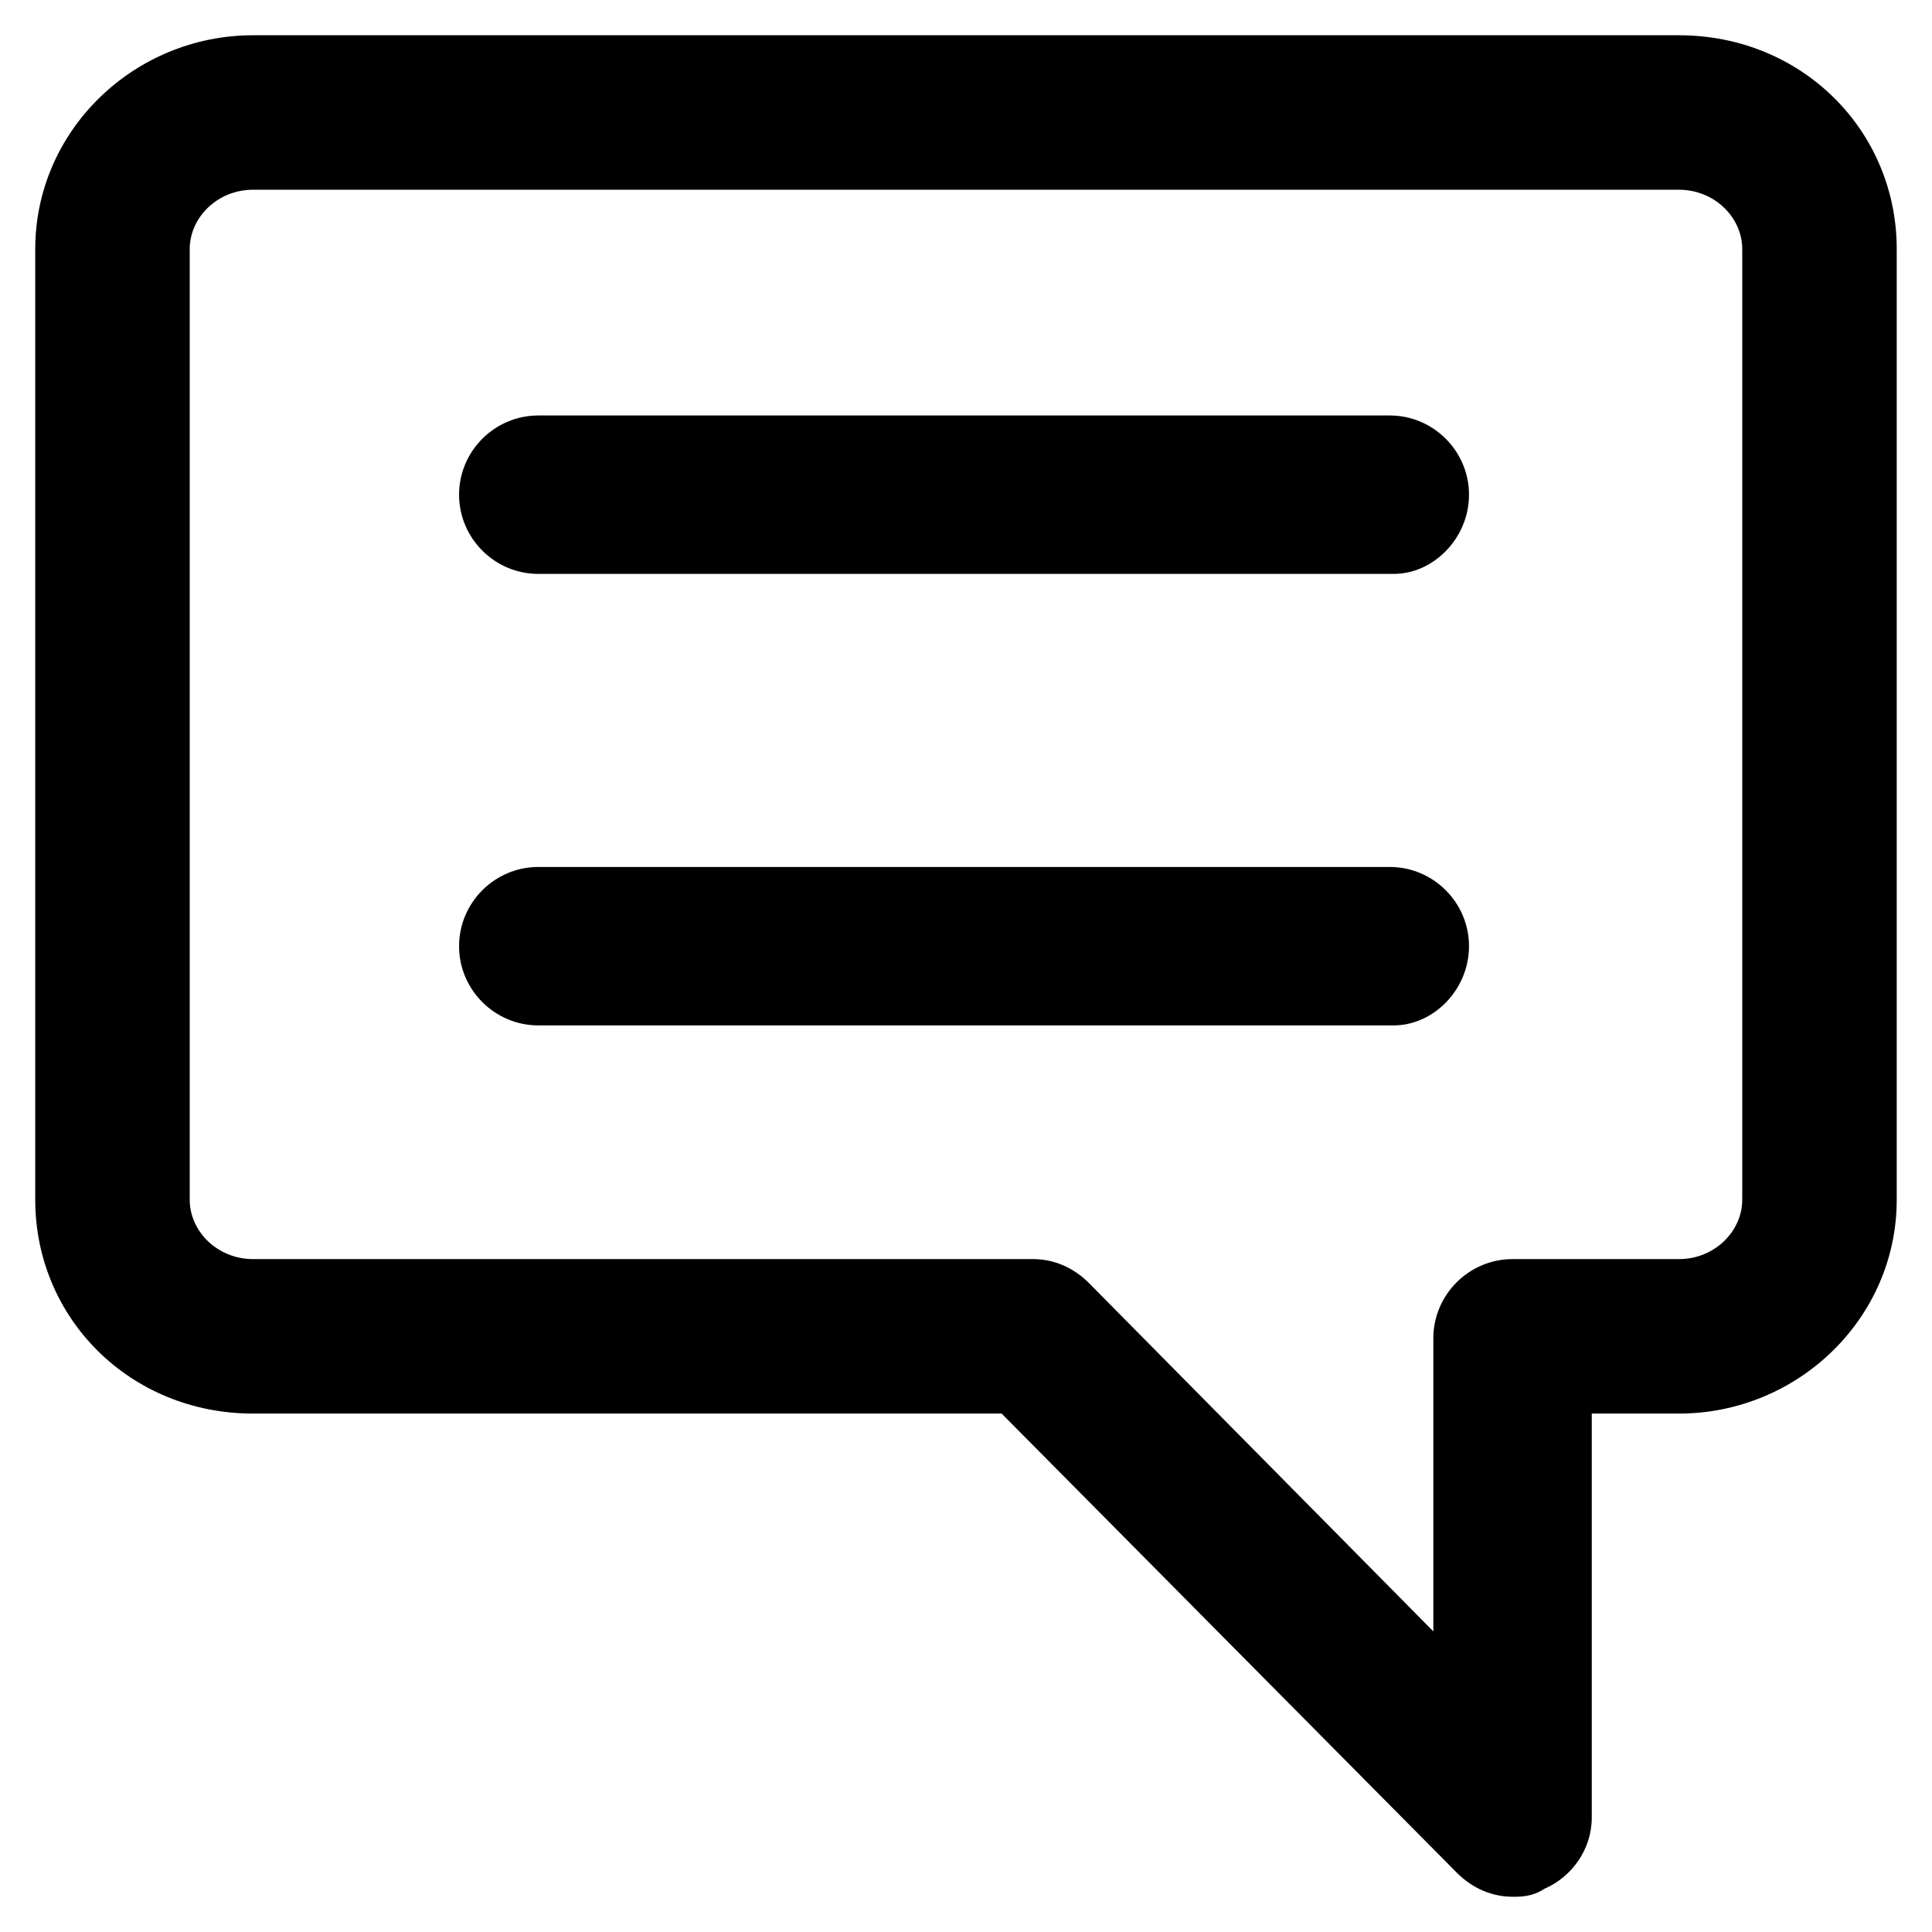 <?xml version="1.0" encoding="UTF-8"?>
<!-- Uploaded to: SVG Repo, www.svgrepo.com, Generator: SVG Repo Mixer Tools -->
<svg fill="#000000" width="800px" height="800px" version="1.1" viewBox="144 144 512 512" xmlns="http://www.w3.org/2000/svg">
 <g>
  <path d="m544.84 646.66c-5.246 0-10.496-2.098-14.695-6.297l-120.7-121.75h-198.38c-32.539 0-57.727-25.191-57.727-56.68v-251.91c0-31.488 26.238-56.68 57.727-56.68h377.86c32.539 0 57.727 25.191 57.727 56.68v251.91c0 31.488-26.238 56.68-57.727 56.68h-23.09v107.06c0 8.398-5.246 15.742-12.594 18.895-3.152 2.098-6.301 2.098-8.398 2.098zm-333.77-452.38c-9.445 0-16.793 7.348-16.793 15.742v251.91c0 8.398 7.348 15.742 16.793 15.742h206.77c5.246 0 10.496 2.098 14.695 6.297l91.316 92.363v-77.672c0-11.547 9.445-20.992 20.992-20.992l44.078 0.004c9.445 0 16.793-7.348 16.793-15.742v-251.91c0-8.398-7.348-15.742-16.793-15.742z"/>
  <path d="m513.36 296.09h-226.71c-11.547 0-20.992-9.445-20.992-20.992s9.445-20.992 20.992-20.992h225.66c11.547 0 20.992 9.445 20.992 20.992s-9.445 20.992-19.941 20.992z"/>
  <path d="m513.36 415.74h-226.71c-11.547 0-20.992-9.445-20.992-20.992s9.445-20.992 20.992-20.992h225.66c11.547 0 20.992 9.445 20.992 20.992s-9.445 20.992-19.941 20.992z"/>
 </g>
</svg>